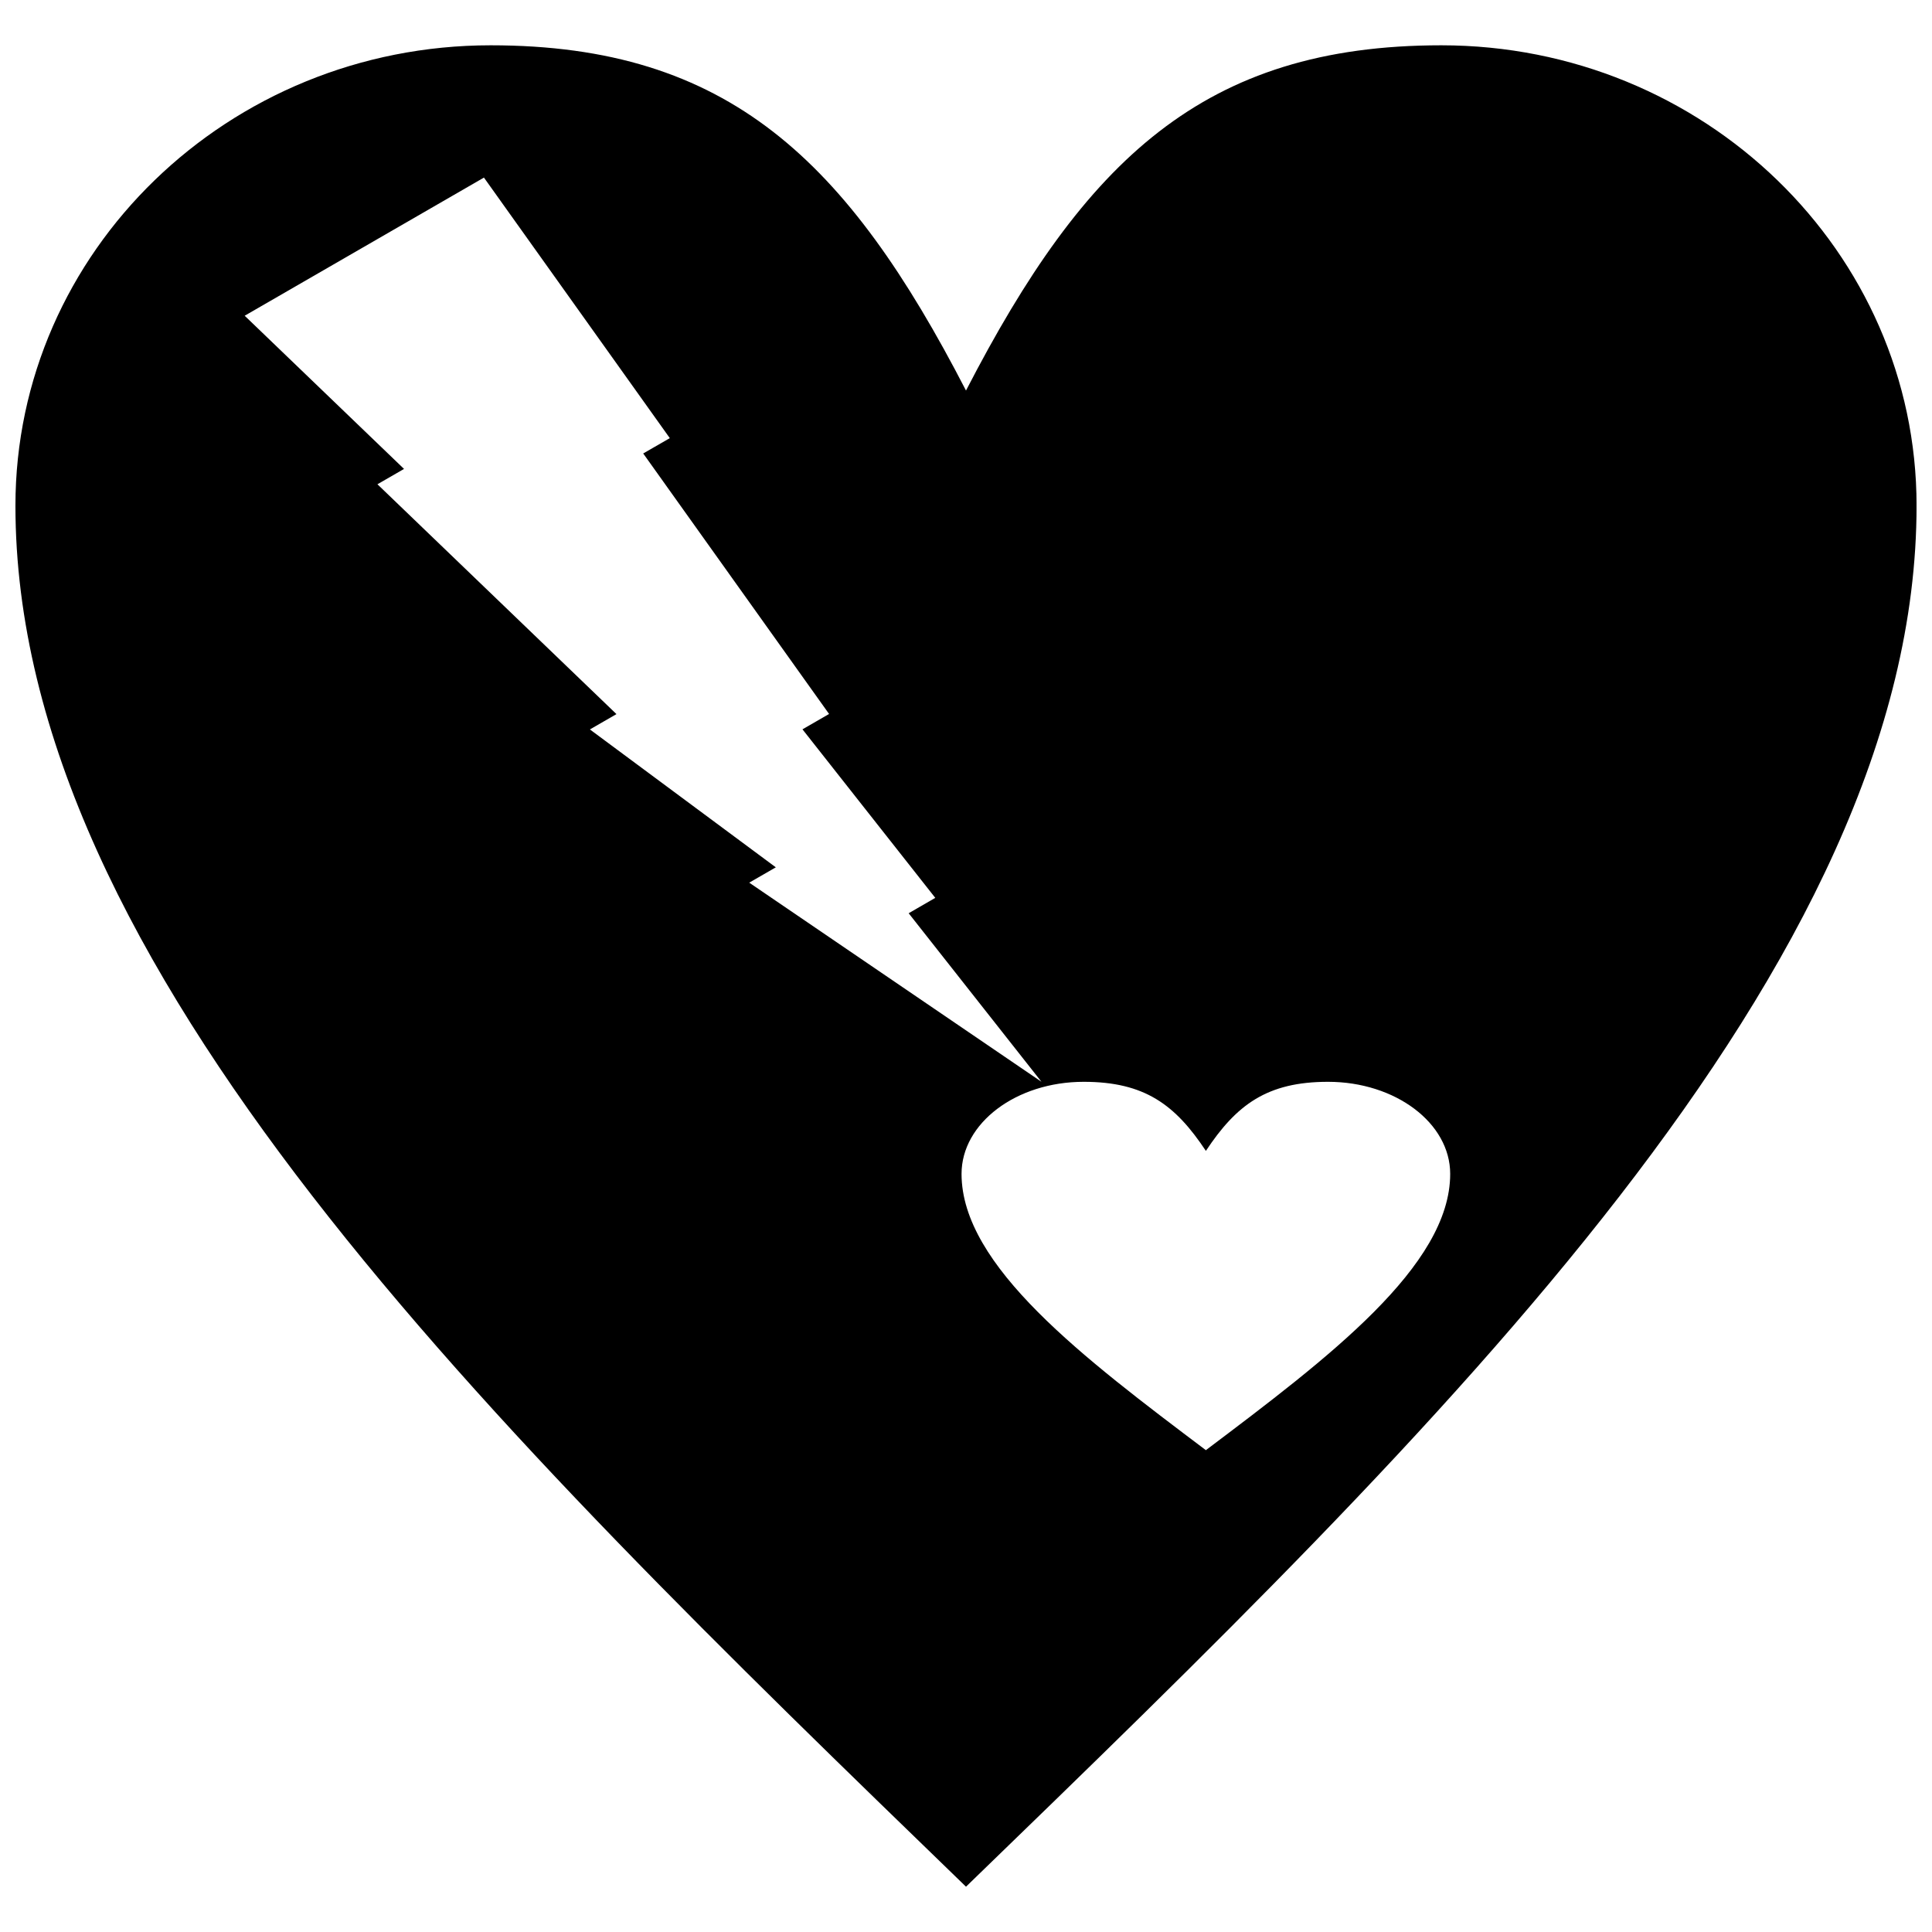 <?xml version="1.0" encoding="UTF-8"?>
<!-- The Best Svg Icon site in the world: iconSvg.co, Visit us! https://iconsvg.co -->
<svg width="800px" height="800px" version="1.1" viewBox="144 144 512 512" xmlns="http://www.w3.org/2000/svg">
 <defs>
  <clipPath id="a">
   <path d="m148.09 156h503.81v488h-503.81z"/>
  </clipPath>
 </defs>
 <g clip-path="url(#a)">
  <path d="m400 247.5c-31.48-61-62.973-91.496-125.96-91.496-69.523 0-125.95 54.648-125.95 122 0 122 125.95 244 251.91 365.99 125.96-122 251.91-243.99 251.91-365.99 0-67.348-56.426-122-125.95-122-62.98 0-94.473 30.496-125.96 91.496zm-191.16-19.824 63.41-36.613 49.258 69.047-7.051 4.062 49.258 69.039-7.051 4.066 35.195 44.664-7.051 4.078 35.191 44.664-77.445-52.77 7.047-4.062-49.27-36.543 7.039-4.062-63.344-60.91 7.047-4.066-42.23-40.598zm254.73 221.32c-8.094-12.203-16.191-18.305-32.379-18.305-17.875 0-32.371 10.934-32.371 24.406 0 24.406 32.371 48.805 64.75 73.211 32.371-24.406 64.746-48.805 64.746-73.211 0-13.469-14.5-24.406-32.371-24.406-16.188 0-24.285 6.102-32.371 18.305z" fill-rule="evenodd"/>
 </g>
</svg>
